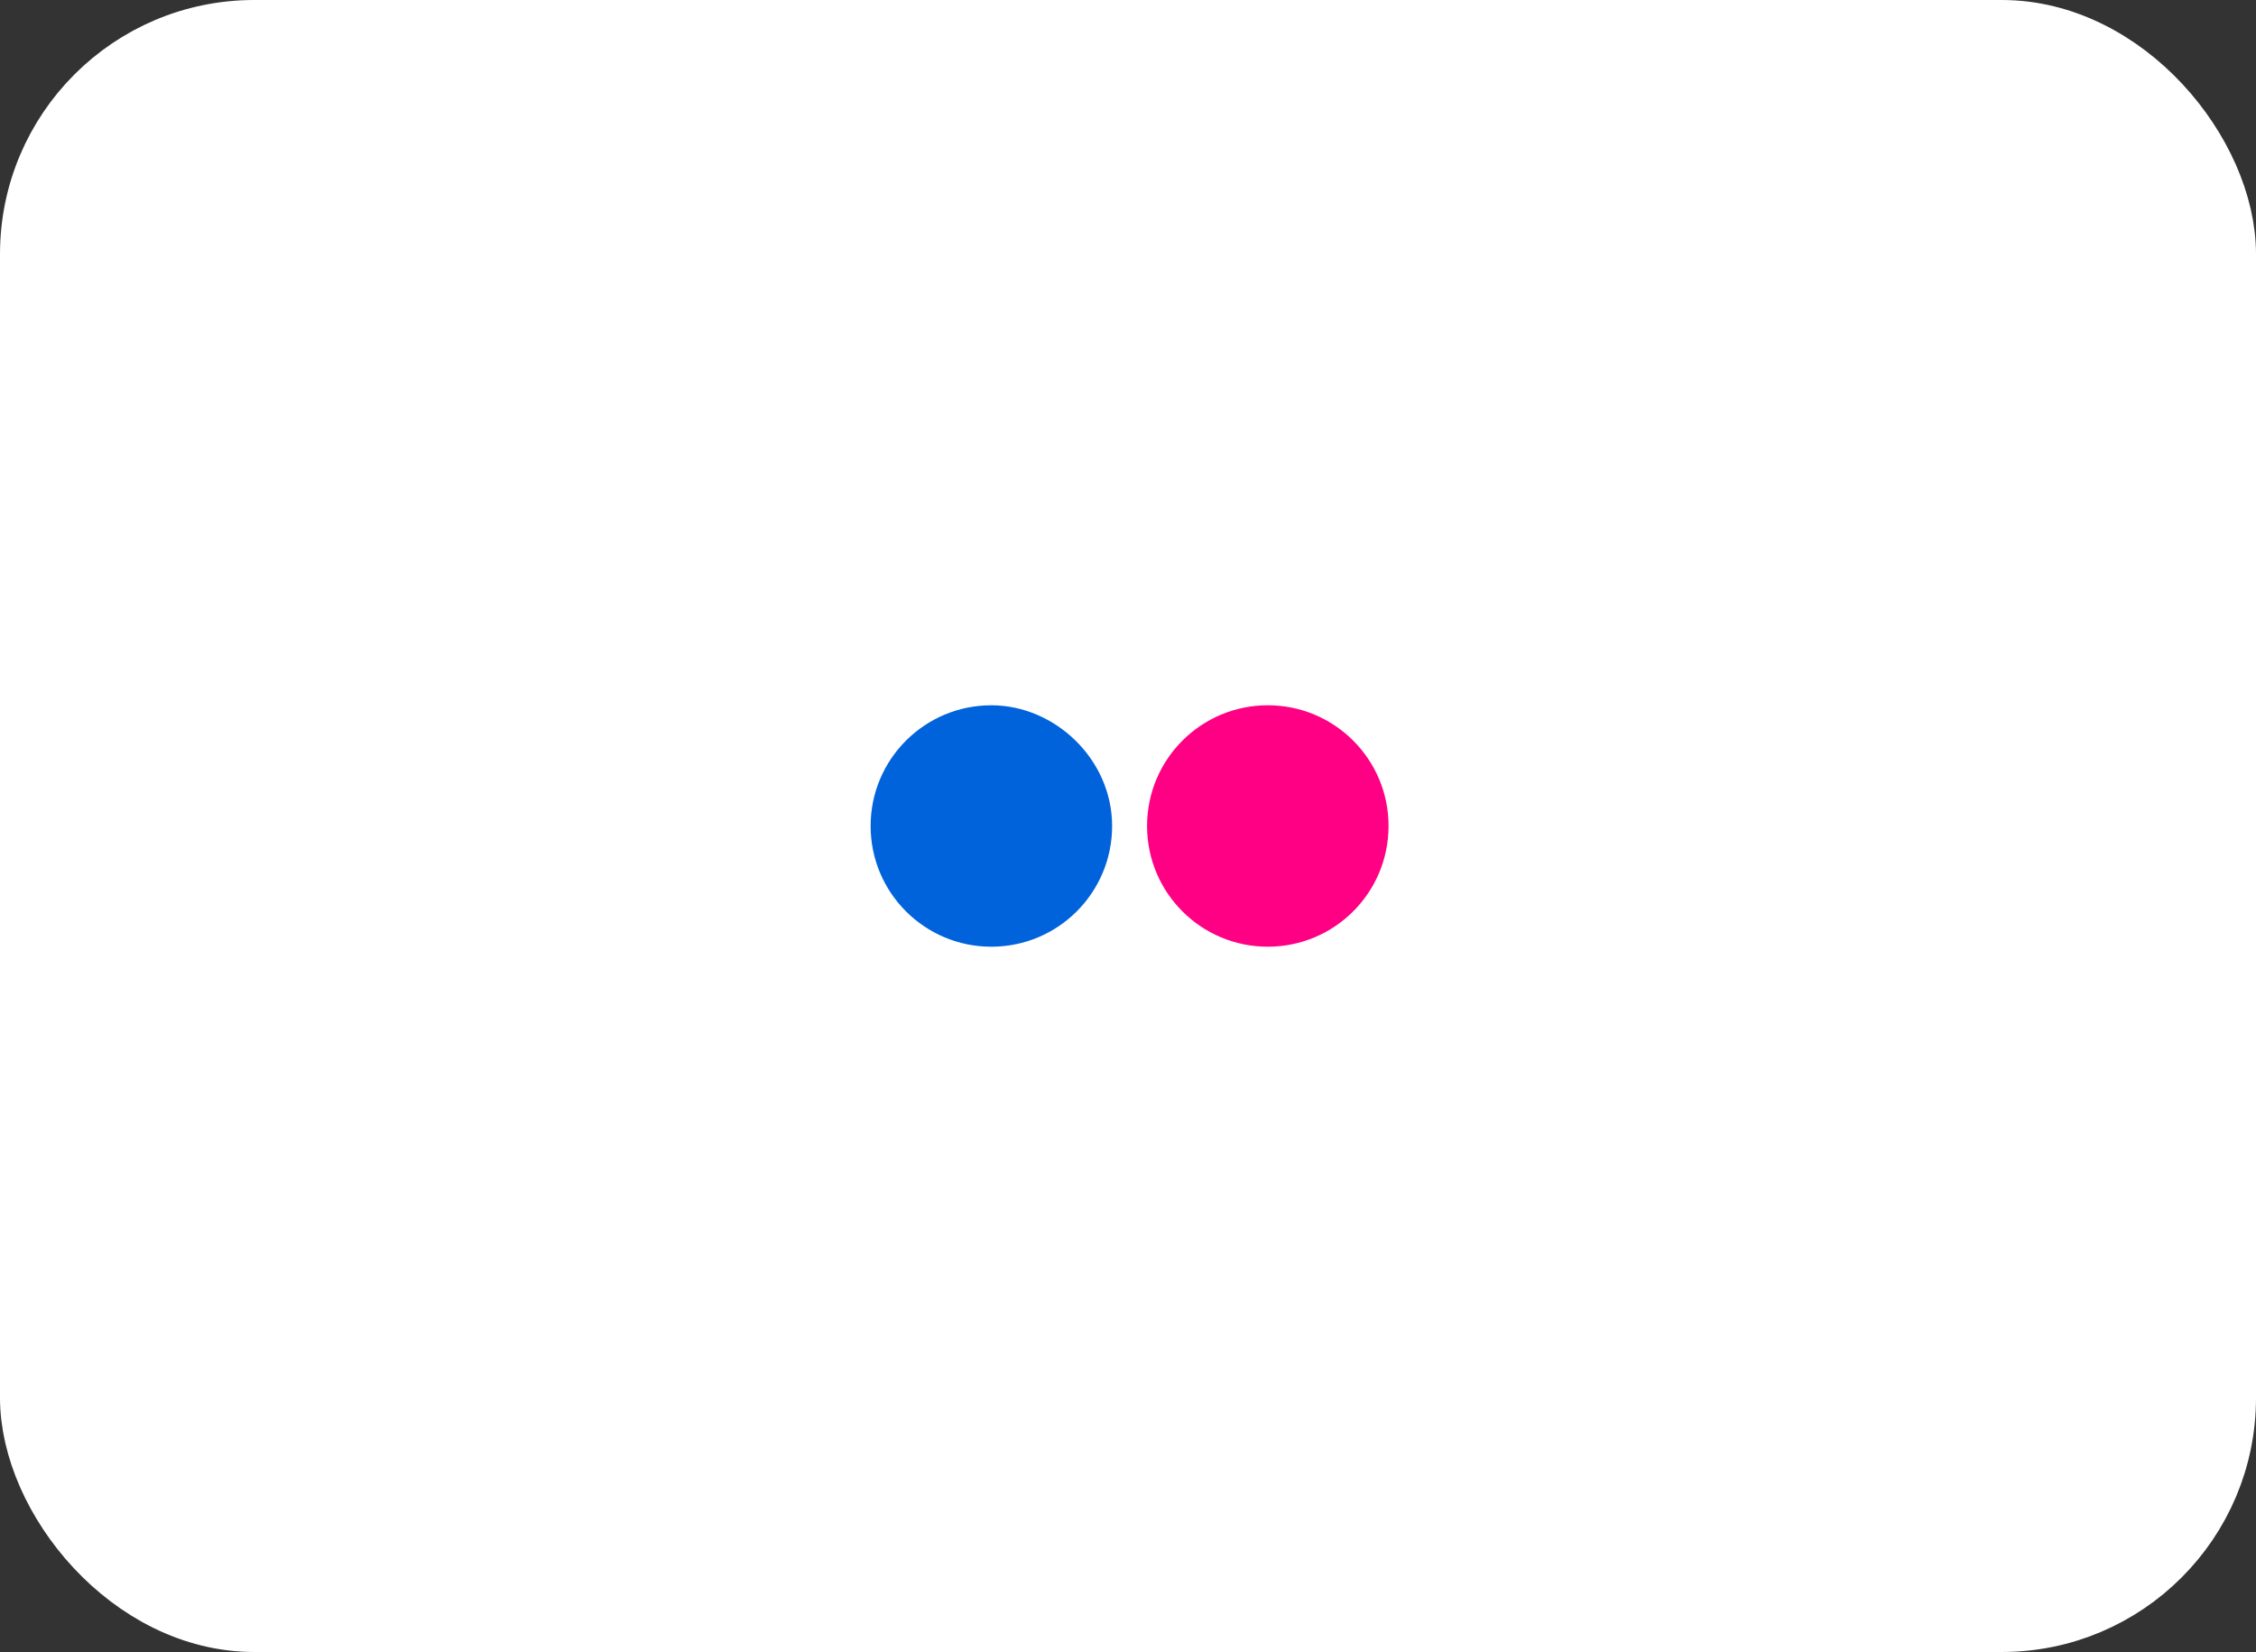 <svg width="71" height="52" viewBox="0 0 71 52" fill="none" xmlns="http://www.w3.org/2000/svg">
<rect x="0" y="0" width="71" height="52" fill="#333333" stroke="none"/>
<rect x="1" y="1" width="69" height="50" rx="7" fill="white"/>
<path d="M51.5 10H19.5V42H51.5V10Z" fill="white"/>
<path d="M43.7 26C43.7 28.1 42 29.8 39.9 29.8C37.8 29.8 36.1 28.1 36.1 26C36.1 23.9 37.8 22.2 39.9 22.2C42 22.2 43.7 23.9 43.7 26Z" fill="#FF0084"/>
<path d="M35 26C35 28.1 33.3 29.8 31.2 29.8C29.1 29.8 27.4 28.1 27.4 26C27.4 23.9 29.1 22.2 31.2 22.2C33.2 22.2 35 23.9 35 26Z" fill="#0063DC"/>
<rect x="1" y="1" width="69" height="50" rx="7" stroke="white" stroke-width="2"/>
</svg>

